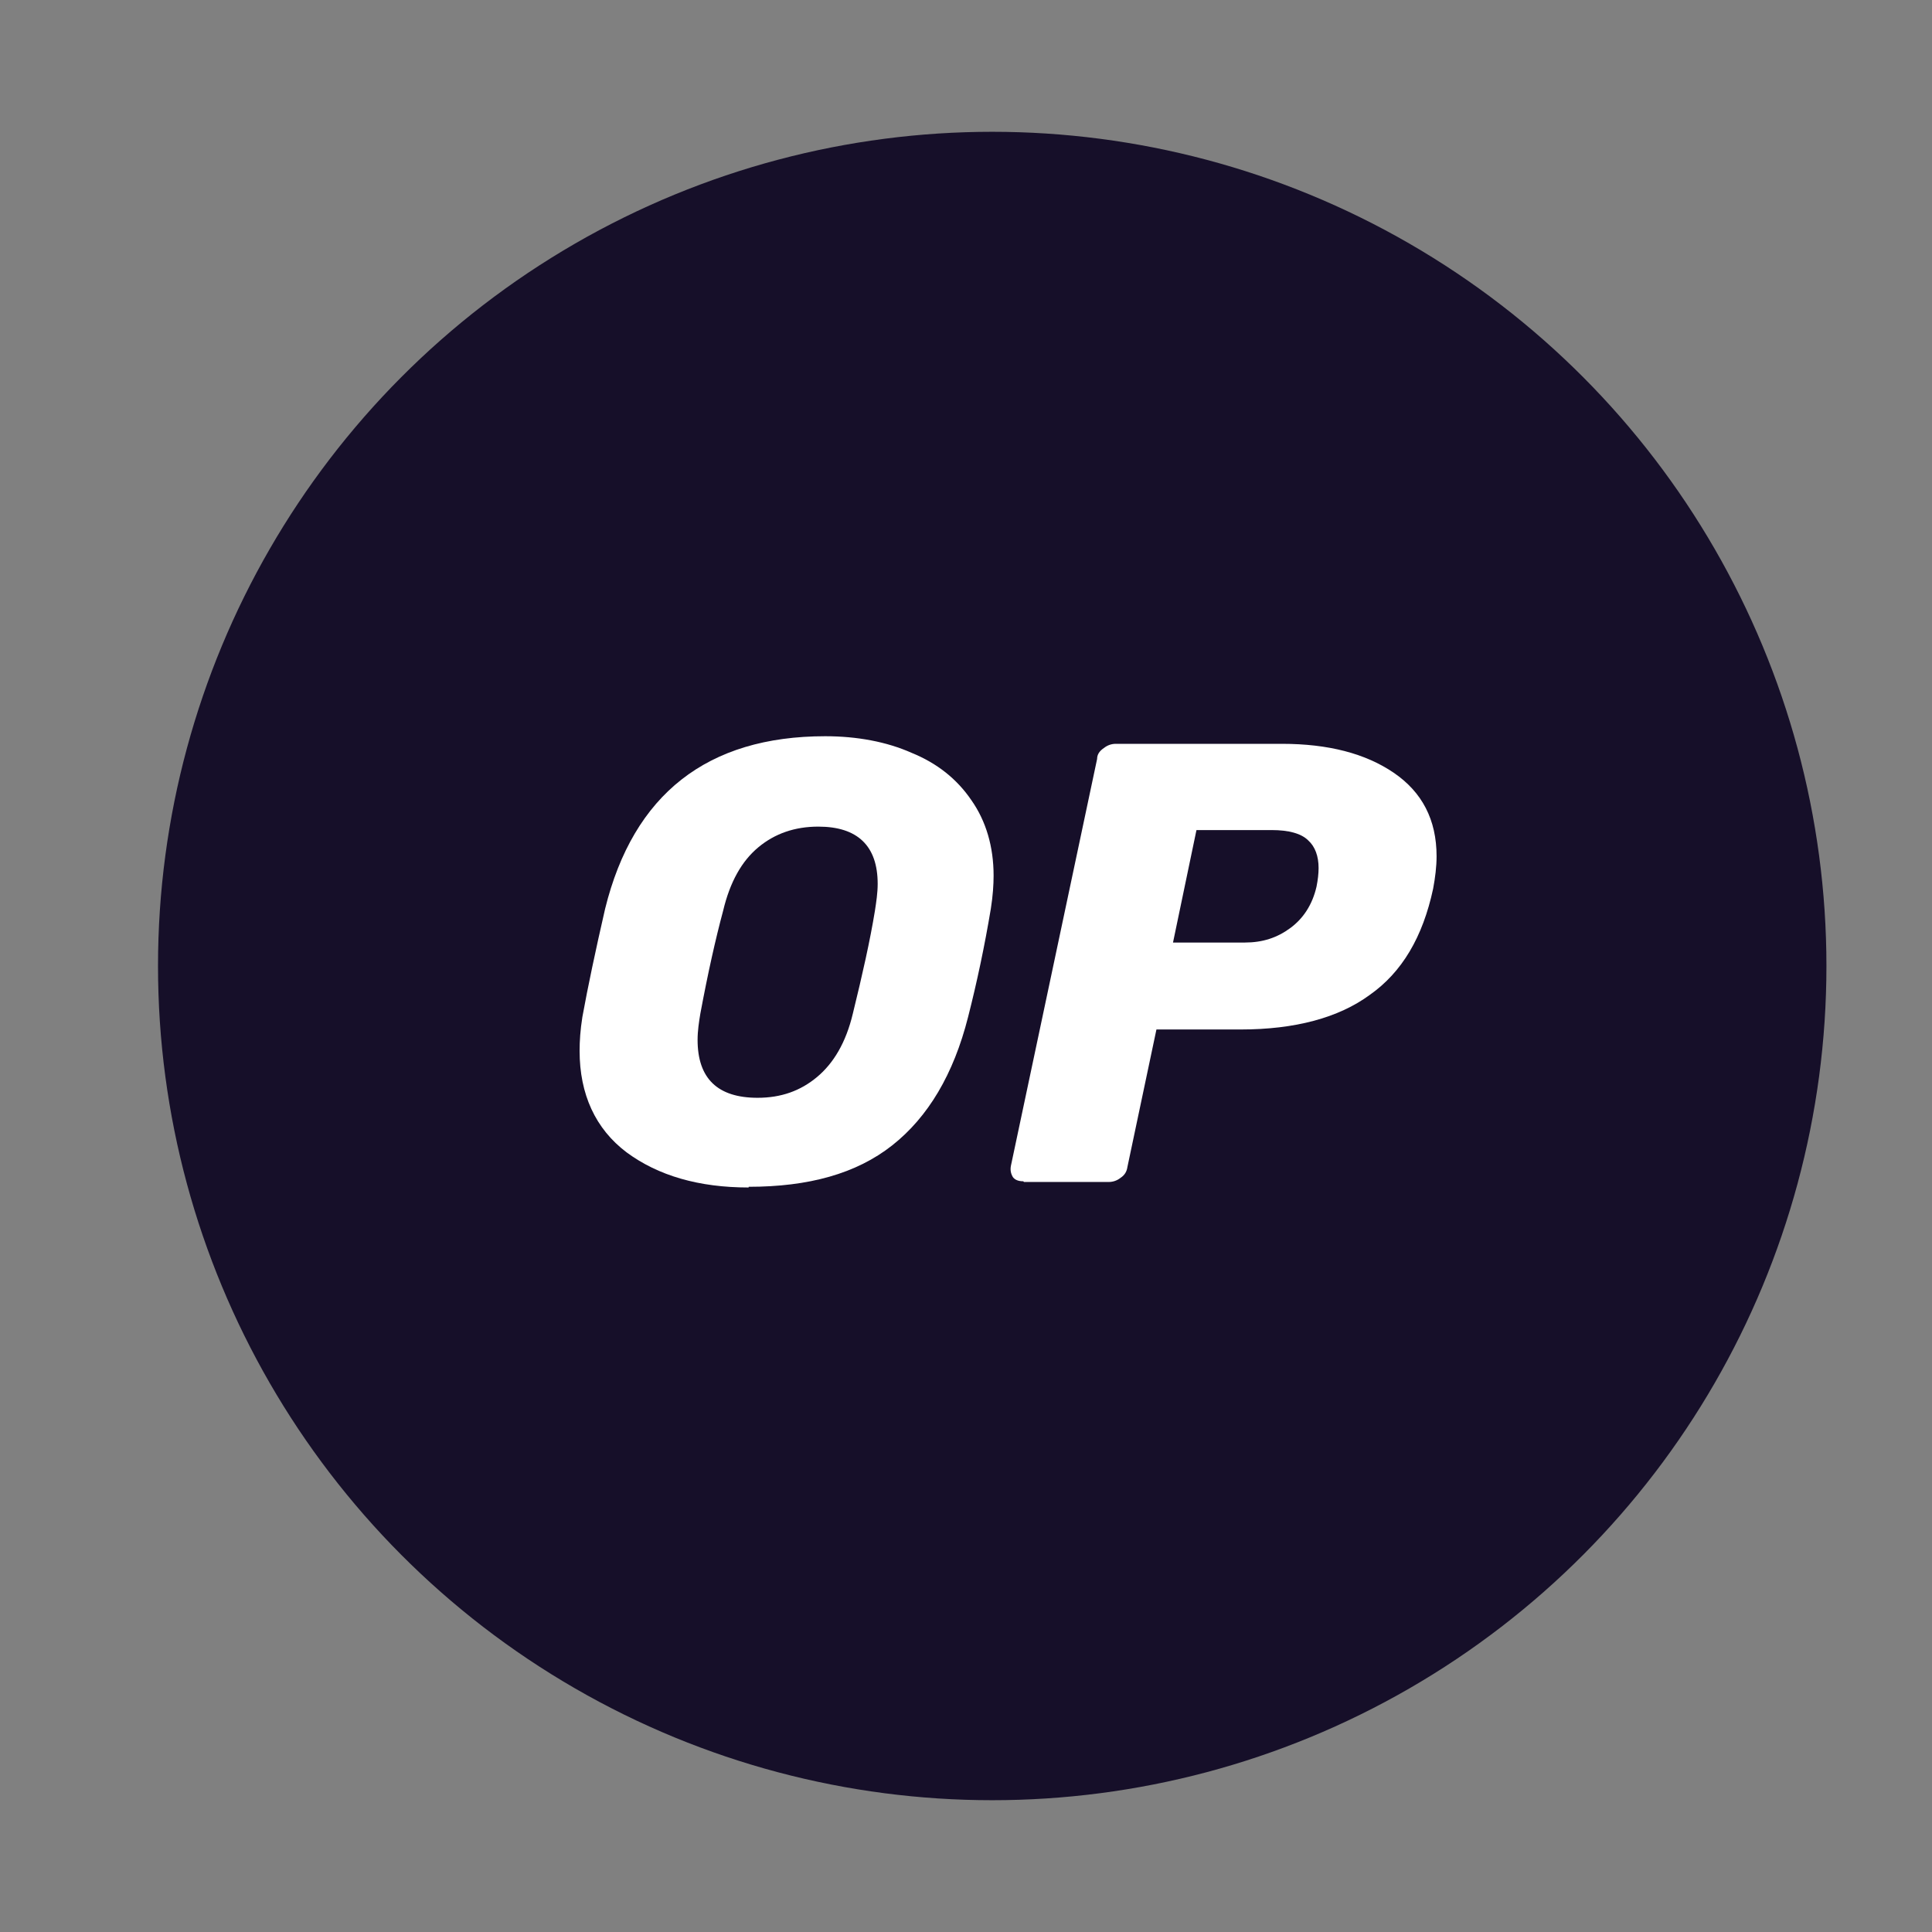 <?xml version="1.0" encoding="UTF-8"?> <svg xmlns="http://www.w3.org/2000/svg" id="Layer_1" data-name="Layer 1" viewBox="0 0 28 28"><rect x="0" y="0" width="28" height="28" fill="#808080" stroke="none"/><defs><style> .cls-1 { fill: #160f29; } .cls-2 { fill: #fff; } </style></defs><circle class="cls-1" cx="14.38" cy="14" r="12.09"></circle><path class="cls-2" d="M10.85,17.21c-.72,0-1.31-.17-1.77-.51-.45-.34-.68-.84-.68-1.47,0-.14.01-.3.04-.49.08-.44.19-.96.33-1.57.41-1.66,1.48-2.5,3.19-2.5.46,0,.89.08,1.25.24.37.15.66.38.87.69.21.3.32.67.32,1.09,0,.13-.01.29-.04.48-.09.54-.2,1.06-.33,1.57-.21.83-.58,1.45-1.1,1.86-.52.41-1.21.6-2.08.6ZM10.98,15.91c.34,0,.62-.1.86-.3.24-.2.42-.5.52-.92.14-.57.25-1.06.32-1.49.02-.13.04-.26.04-.39,0-.55-.29-.83-.86-.83-.34,0-.63.1-.87.3-.24.2-.41.5-.51.92-.11.41-.22.9-.33,1.49-.02.12-.04.25-.04.38,0,.56.29.84.87.84Z"></path><path class="cls-2" d="M14.83,17.12c-.07,0-.12-.02-.15-.06-.03-.05-.04-.1-.03-.16l1.25-5.9c0-.07.04-.12.1-.16.05-.04.11-.06.17-.06h2.41c.67,0,1.21.14,1.62.42.41.28.62.68.62,1.21,0,.15-.02.31-.05.47-.15.7-.45,1.21-.92,1.54-.45.33-1.08.5-1.87.5h-1.22l-.42,1.99c-.01.07-.04.12-.1.16-.05.04-.11.06-.17.06h-1.23ZM18.04,13.66c.26,0,.47-.07.66-.21.19-.14.32-.34.38-.6.02-.1.03-.19.03-.27,0-.17-.05-.31-.15-.4-.1-.1-.28-.15-.53-.15h-1.09l-.34,1.63h1.04Z"></path></svg> 